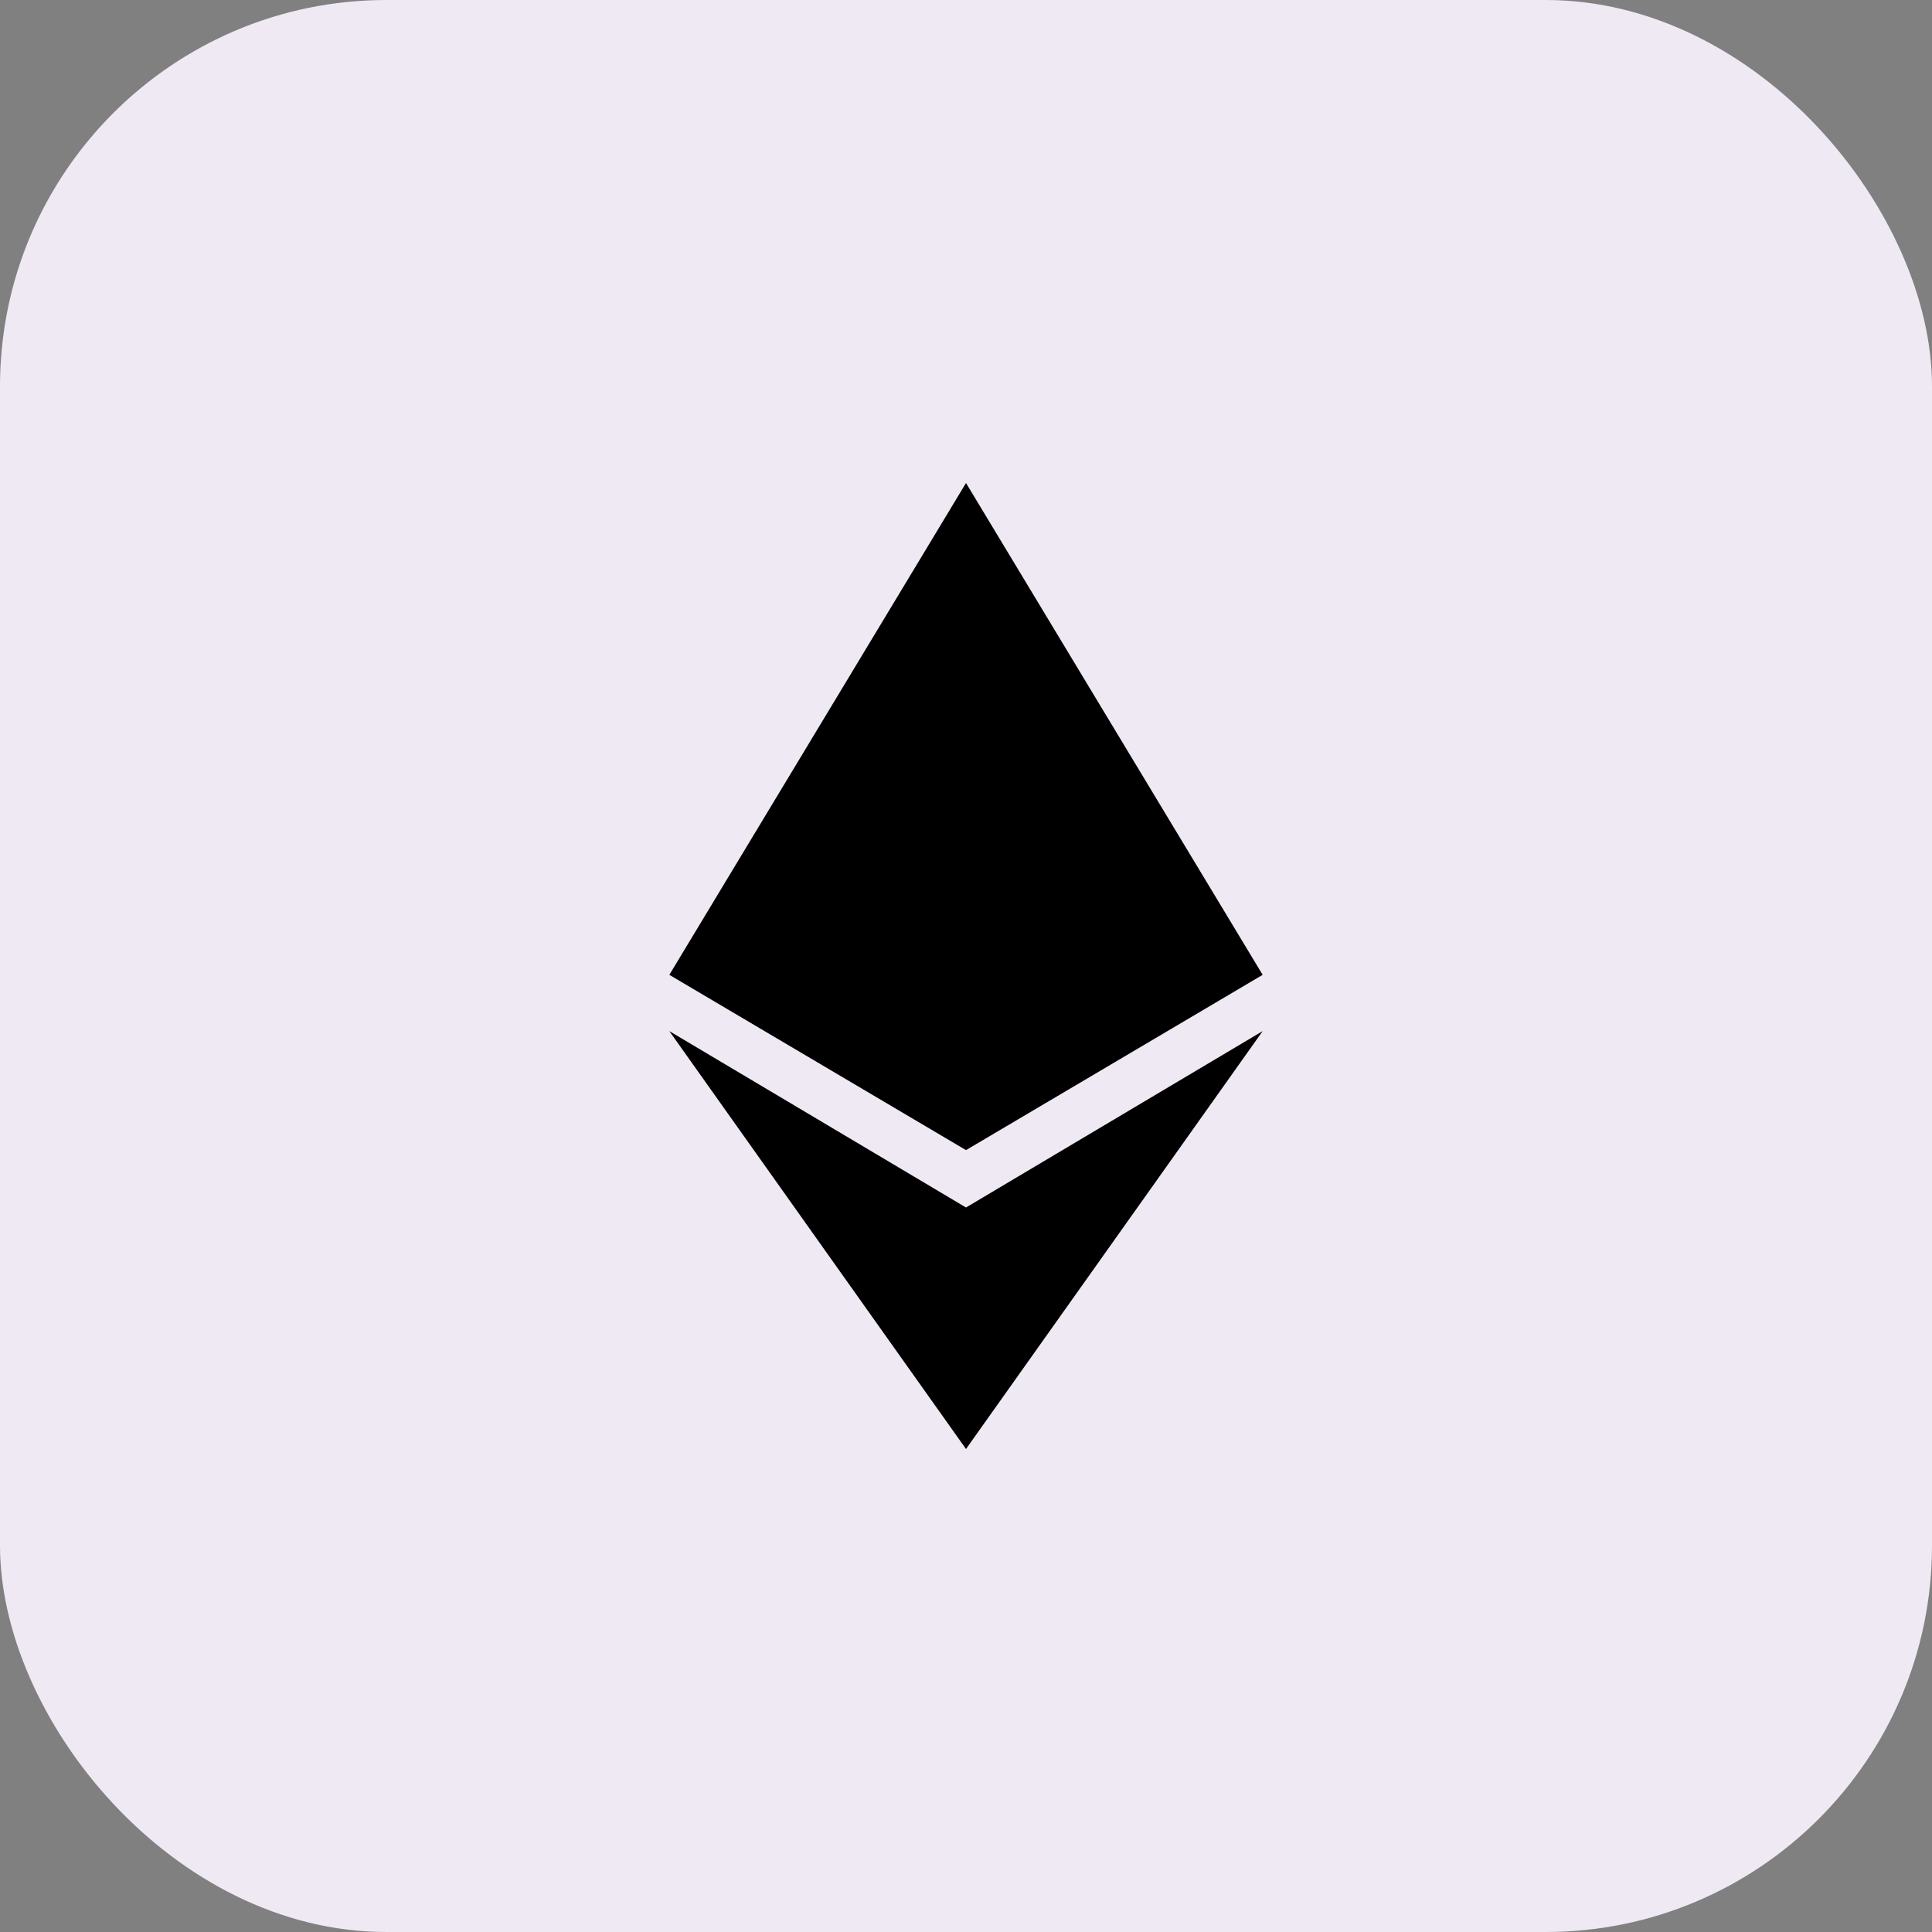 <svg width="40" height="40" viewBox="0 0 40 40" fill="none" xmlns="http://www.w3.org/2000/svg">
<rect x="0" y="0" width="40" height="40" fill="#808080" stroke="none"/>
<rect width="40" height="40" rx="8" fill="#EFE9F4"/>
<path d="M20 10L13.858 20.183L20 23.812L26.142 20.183L20 10ZM20 30L13.858 21.348L20 25L26.142 21.348L20 30Z" fill="black"/>
</svg>
